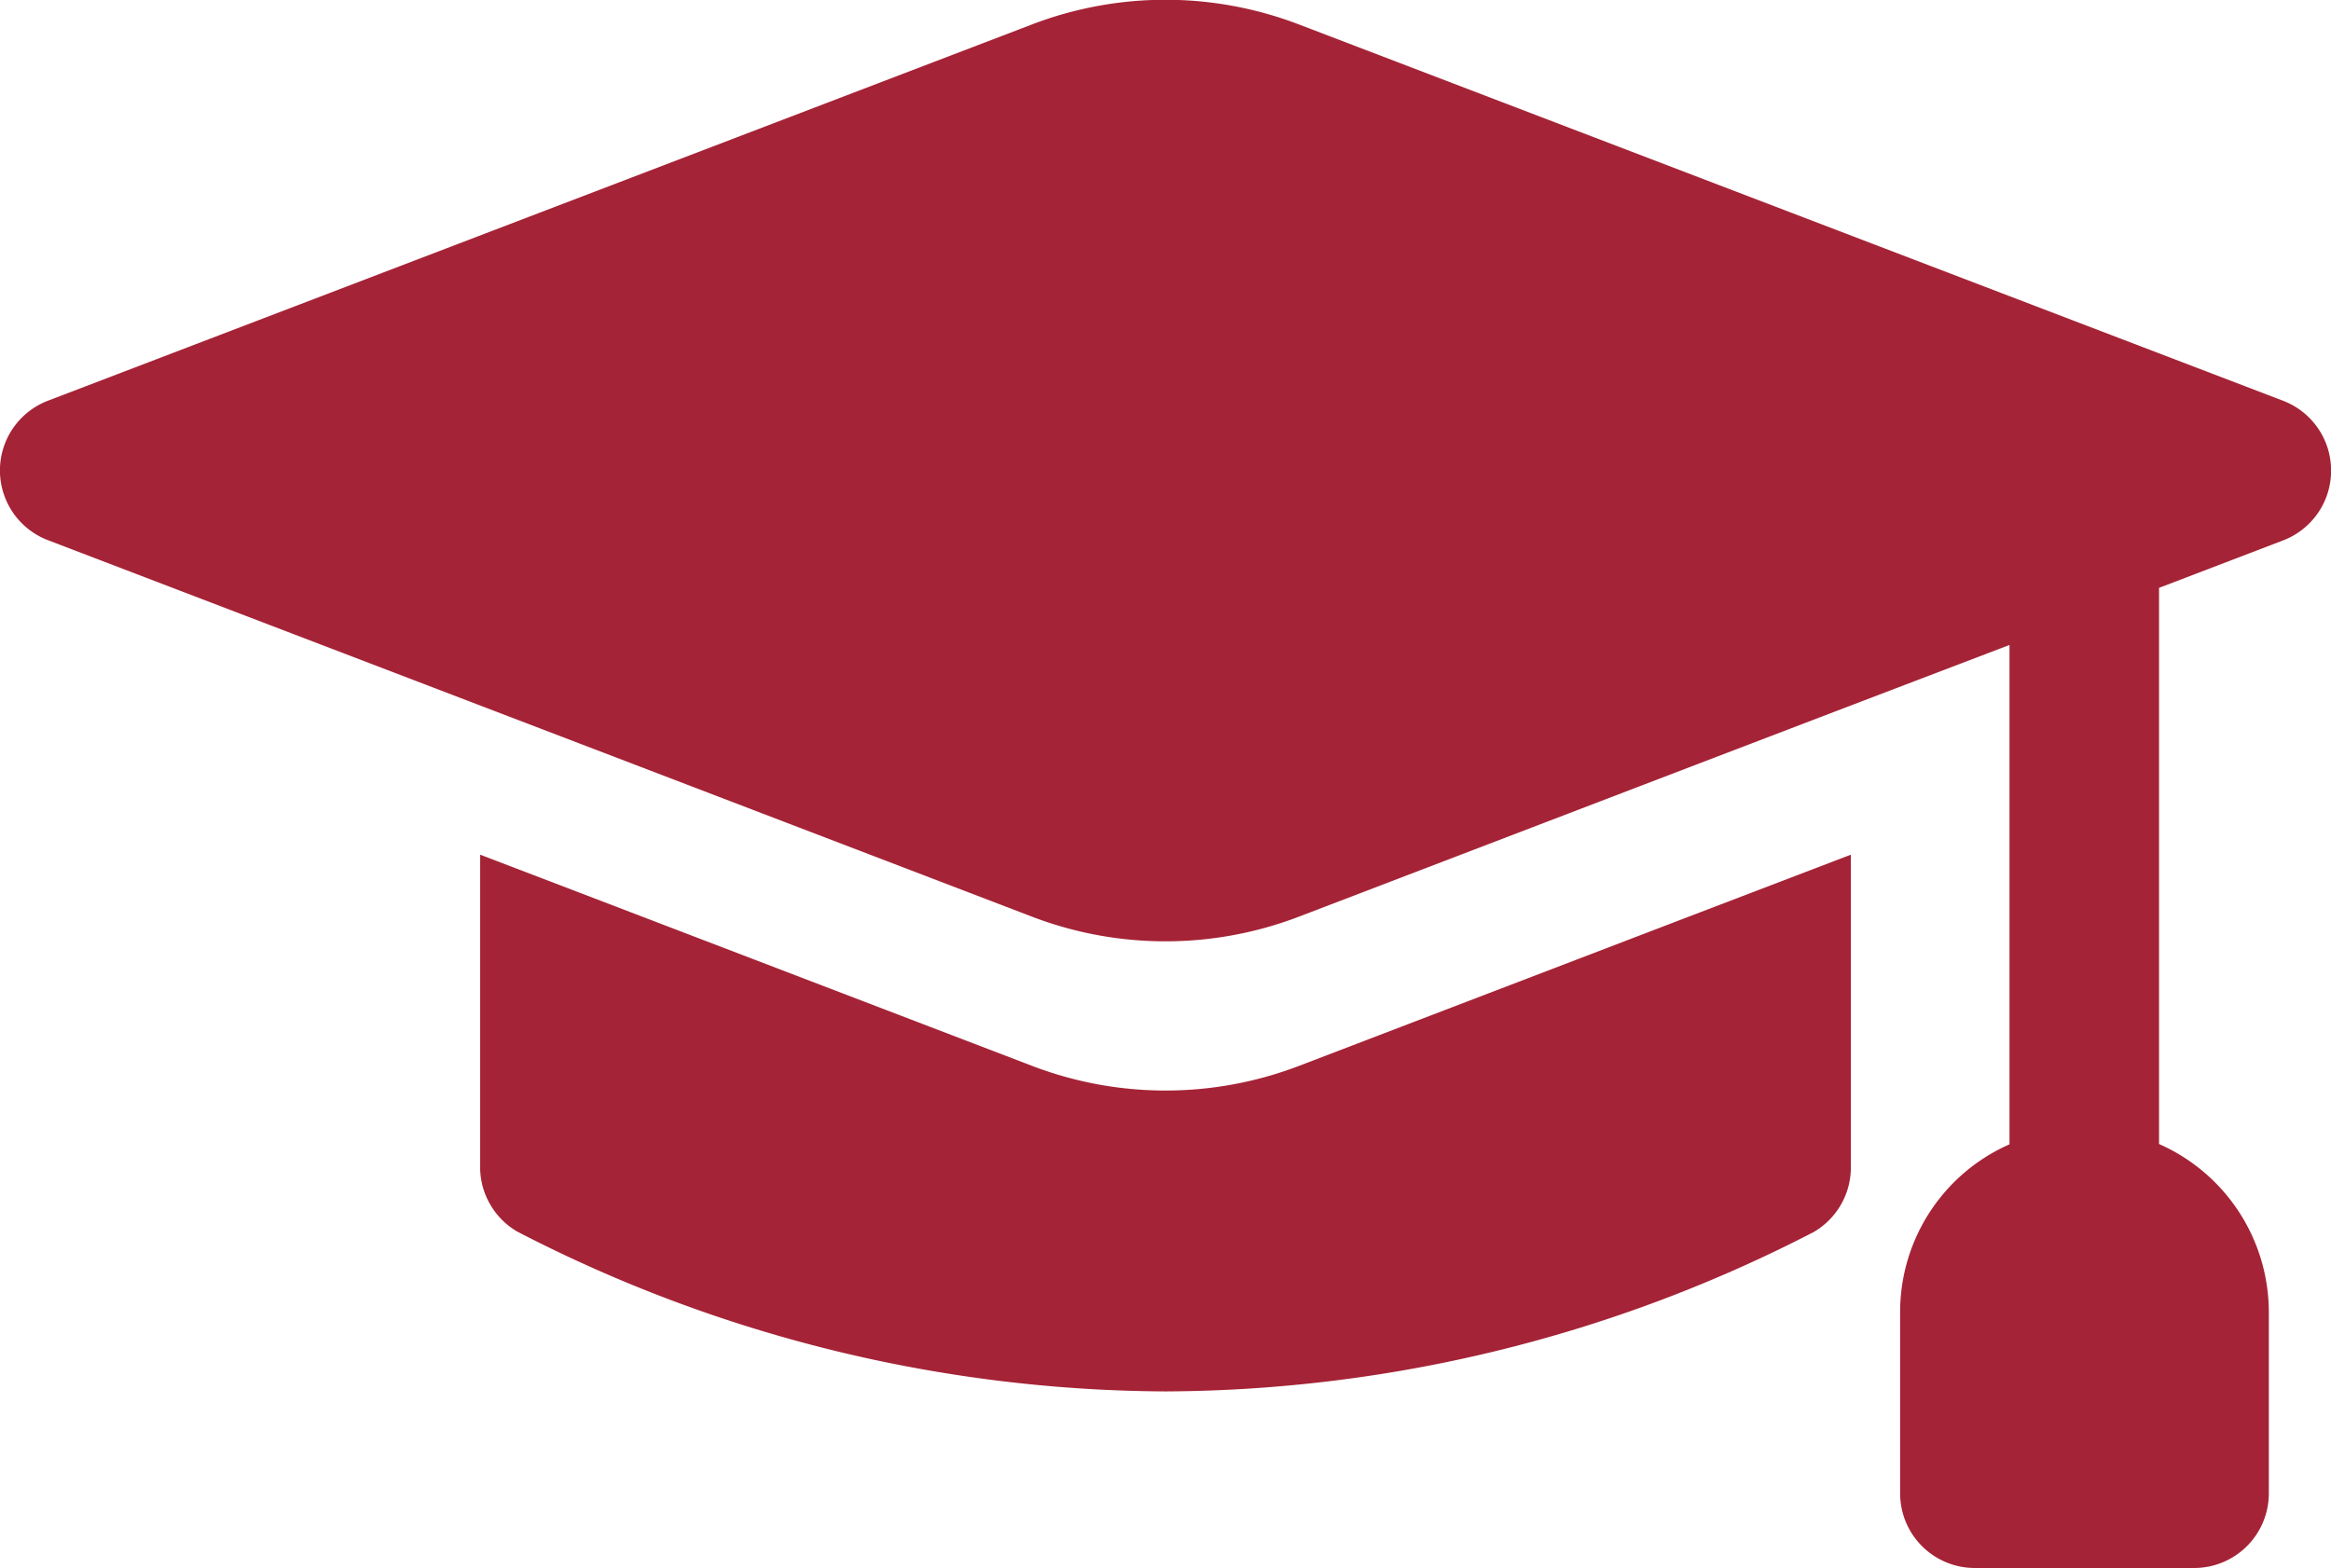 <svg id="noun_student_3325490" xmlns="http://www.w3.org/2000/svg" width="22.57" height="15.185" viewBox="0 0 22.57 15.185">
  <path id="Tracé_26" data-name="Tracé 26" d="M23.35,15.549a.723.723,0,0,1-.466.676l-1.2.459V22.07a1.782,1.782,0,0,1,1.063,1.63v1.753a.723.723,0,0,1-.723.723H19.9a.723.723,0,0,1-.723-.723V23.7a1.775,1.775,0,0,1,1.059-1.627V17.237l-1.536.586-1.446.553-3.9,1.493a3.615,3.615,0,0,1-2.581,0l-3.9-1.493-1.446-.553-4.182-1.6a.723.723,0,0,1,0-1.352l9.528-3.644a3.615,3.615,0,0,1,2.581,0l9.528,3.644A.723.723,0,0,1,23.35,15.549Zm-9.995,5.765a3.615,3.615,0,0,1-2.581,0l-3.9-1.493-1.446-.553V22.29a.723.723,0,0,0,.361.629,13.779,13.779,0,0,0,6.275,1.547,13.779,13.779,0,0,0,6.275-1.543.723.723,0,0,0,.361-.629V19.268l-1.446.553Z" transform="translate(-0.779 -10.991)" fill="#a52336"/>
</svg>
